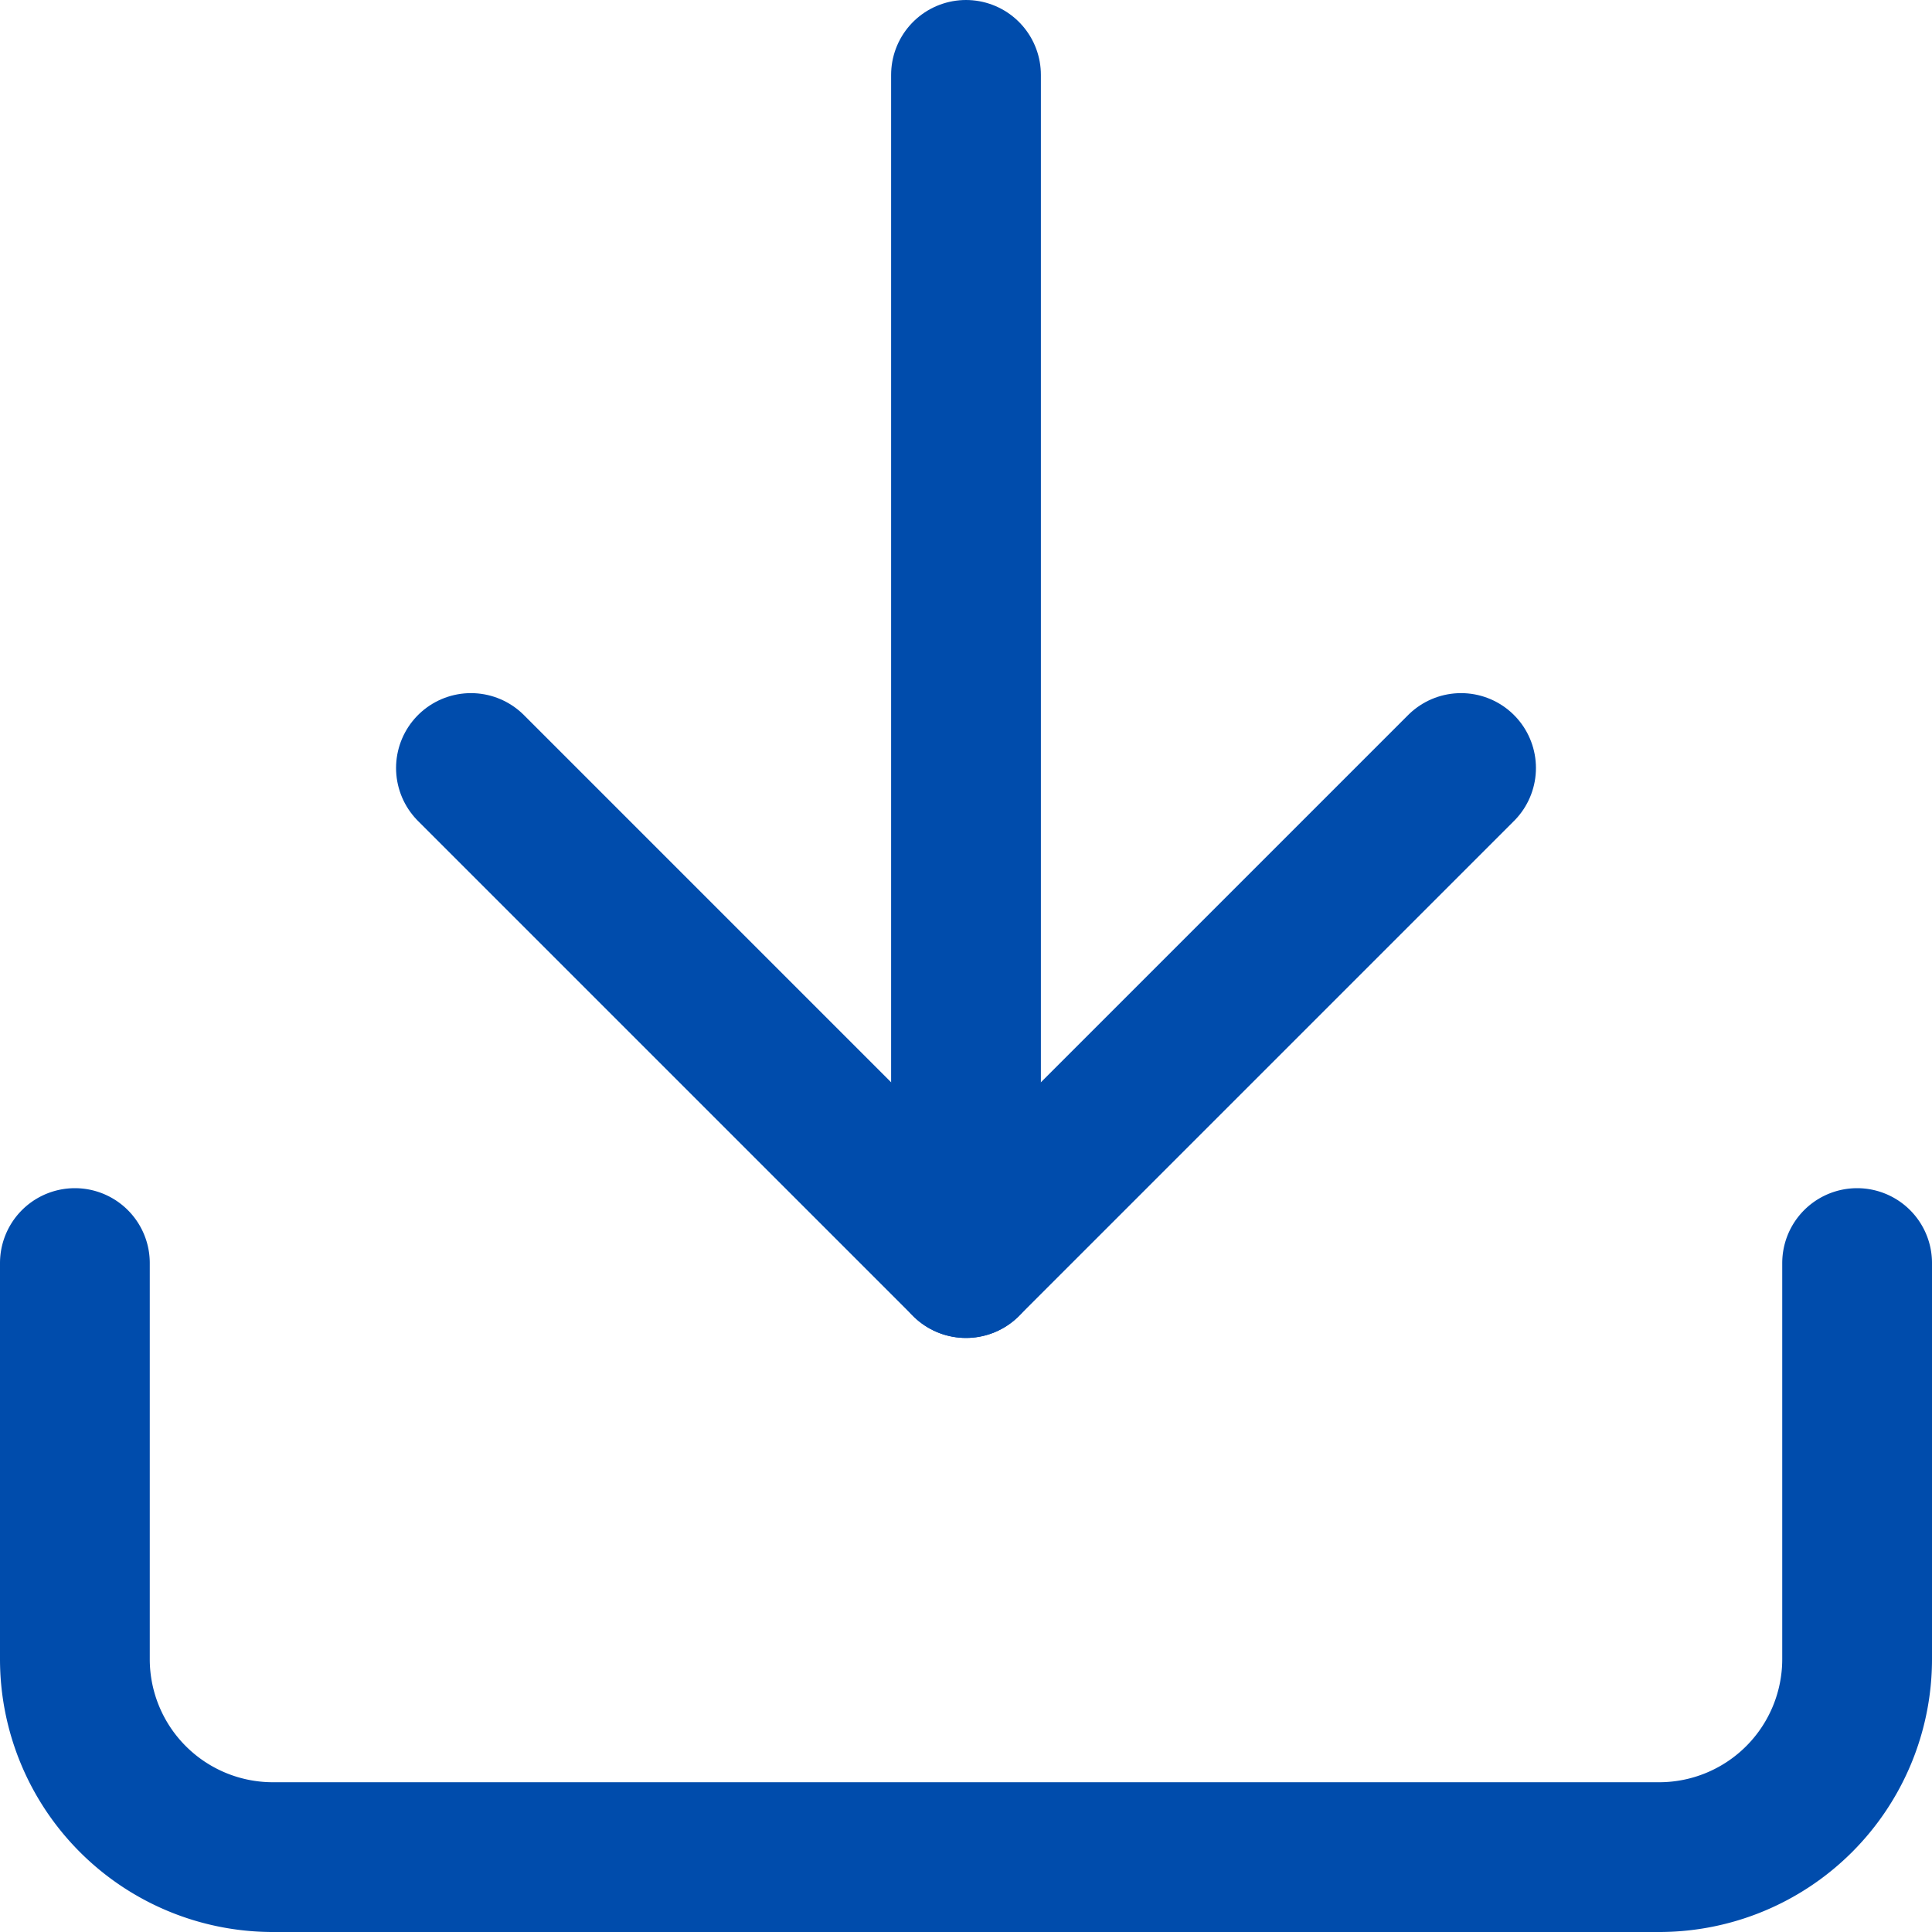 <svg xmlns="http://www.w3.org/2000/svg" width="25.8" height="25.8" viewBox="0 0 25.8 25.8">
  <g id="Icon_feather-download" data-name="Icon feather-download" transform="translate(1 1)">
    <path id="Path_12684" data-name="Path 12684" d="M28.3,22.5v5.289a2.644,2.644,0,0,1-2.644,2.644H7.144A2.644,2.644,0,0,1,4.5,27.789V22.5" transform="translate(-4.5 -6.633)" fill="none" stroke="#004cac" stroke-linecap="round" stroke-linejoin="round" stroke-width="2"/>
    <path id="Path_12685" data-name="Path 12685" d="M10.5,15l6.611,6.611L23.722,15" transform="translate(-5.211 -5.744)" fill="none" stroke="#004cac" stroke-linecap="round" stroke-linejoin="round" stroke-width="2"/>
    <path id="Path_12686" data-name="Path 12686" d="M18,20.367V4.5" transform="translate(-6.1 -4.5)" fill="none" stroke="#004cac" stroke-linecap="round" stroke-linejoin="round" stroke-width="2"/>
  </g>
</svg>
